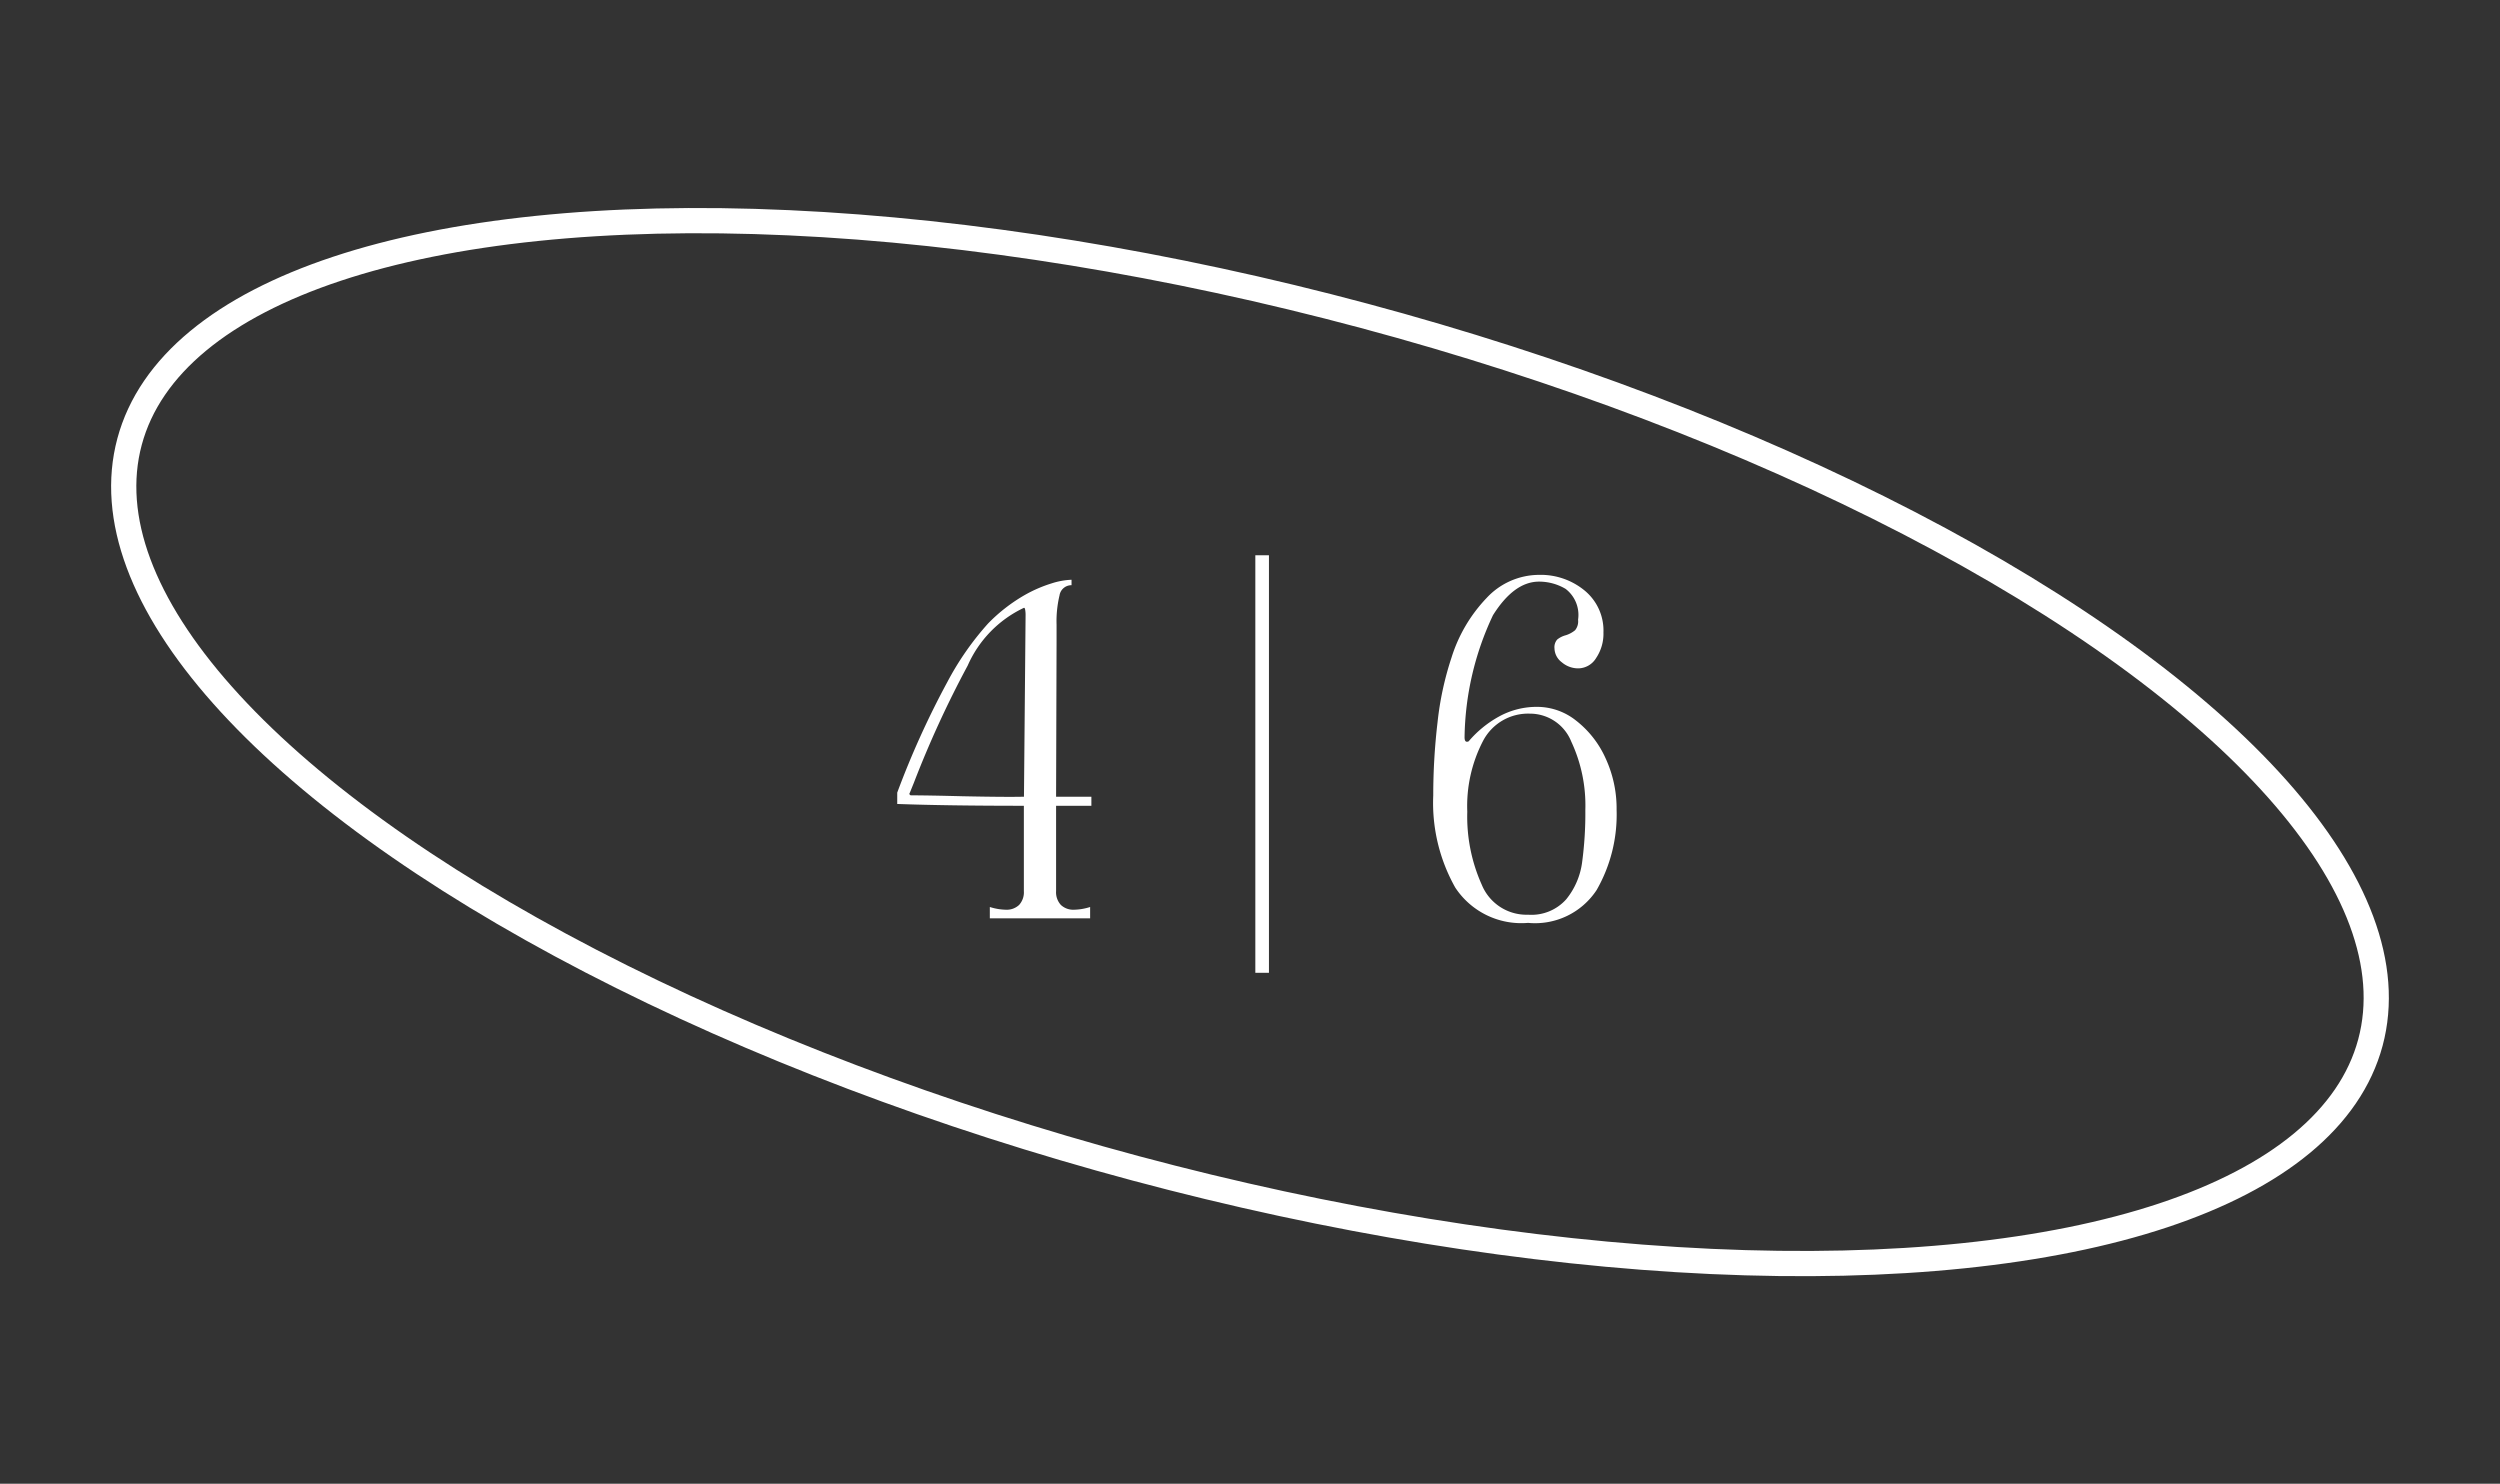 <svg xmlns="http://www.w3.org/2000/svg" width="99.149" height="58.844" viewBox="0 0 99.149 58.844">
  <rect x="0" y="0" width="99.149" height="58.844" fill="#333333" stroke="none"/>
  <g id="グループ_417" data-name="グループ 417" transform="translate(-1086.926 -3018.579)">
    <g id="楕円形_25" data-name="楕円形 25" transform="matrix(0.966, 0.259, -0.259, 0.966, 1096.243, 3018.579)" fill="none" stroke="#fff" stroke-width="1">
      <ellipse cx="46.5" cy="18" rx="46.5" ry="18" stroke="none"/>
      <ellipse cx="46.5" cy="18" rx="46" ry="17.5" fill="none"/>
    </g>
    <path id="パス_6723" data-name="パス 6723" d="M-10.818-.45a2.235,2.235,0,0,0,.63.108.718.718,0,0,0,.531-.189.744.744,0,0,0,.189-.549V-4.464q-3.042,0-5.022-.072v-.45A34.312,34.312,0,0,1-12.5-9.378a11.484,11.484,0,0,1,1.611-2.313,6.611,6.611,0,0,1,1.476-1.143,5.371,5.371,0,0,1,1.044-.45,2.927,2.927,0,0,1,.792-.144v.216a.477.477,0,0,0-.477.405,4.417,4.417,0,0,0-.117,1.161V-11L-8.19-4.824h1.4v.36h-1.4V-1.08A.744.744,0,0,0-8-.531a.718.718,0,0,0,.531.189A2.235,2.235,0,0,0-6.84-.45V0h-3.978ZM-9.4-12.006a1.211,1.211,0,0,0-.018-.243q-.018-.081-.054-.063a4.563,4.563,0,0,0-2.223,2.286,40.773,40.773,0,0,0-2.133,4.644l-.162.4A.059.059,0,0,0-14-4.914a.073.073,0,0,0,.072.036q.63,0,2.034.036,1.746.036,2.43.018ZM-.288-14.4h.54V2.16h-.54ZM10.53.18a3.137,3.137,0,0,1-2.889-1.4,6.835,6.835,0,0,1-.873-3.654,24.783,24.783,0,0,1,.171-2.907,12.279,12.279,0,0,1,.549-2.547,6.015,6.015,0,0,1,1.395-2.376,2.848,2.848,0,0,1,2.079-.918,2.737,2.737,0,0,1,1.809.621,2.054,2.054,0,0,1,.747,1.665,1.721,1.721,0,0,1-.288,1.008.839.839,0,0,1-.7.414,1,1,0,0,1-.666-.243.709.709,0,0,1-.288-.549.463.463,0,0,1,.108-.351.9.9,0,0,1,.342-.171,1.091,1.091,0,0,0,.369-.2.559.559,0,0,0,.117-.414,1.3,1.3,0,0,0-.495-1.224,2.061,2.061,0,0,0-1.053-.288q-.99,0-1.827,1.332A11.677,11.677,0,0,0,8.01-7.182q0,.234.162.162A4.313,4.313,0,0,1,9.369-8a3.1,3.1,0,0,1,1.539-.387,2.481,2.481,0,0,1,1.53.549A3.93,3.93,0,0,1,13.6-6.354,4.753,4.753,0,0,1,14.04-4.3a6.015,6.015,0,0,1-.792,3.177A2.921,2.921,0,0,1,10.53.18Zm0-.324a1.845,1.845,0,0,0,1.512-.612,2.929,2.929,0,0,0,.63-1.467A14.556,14.556,0,0,0,12.8-4.3a5.972,5.972,0,0,0-.558-2.709A1.764,1.764,0,0,0,10.6-8.118,2.014,2.014,0,0,0,8.739-7.029a5.6,5.6,0,0,0-.621,2.8,6.6,6.6,0,0,0,.576,2.9A1.917,1.917,0,0,0,10.53-.144Z" transform="translate(1137 3055)" fill="#fff"/>
  </g>
</svg>
